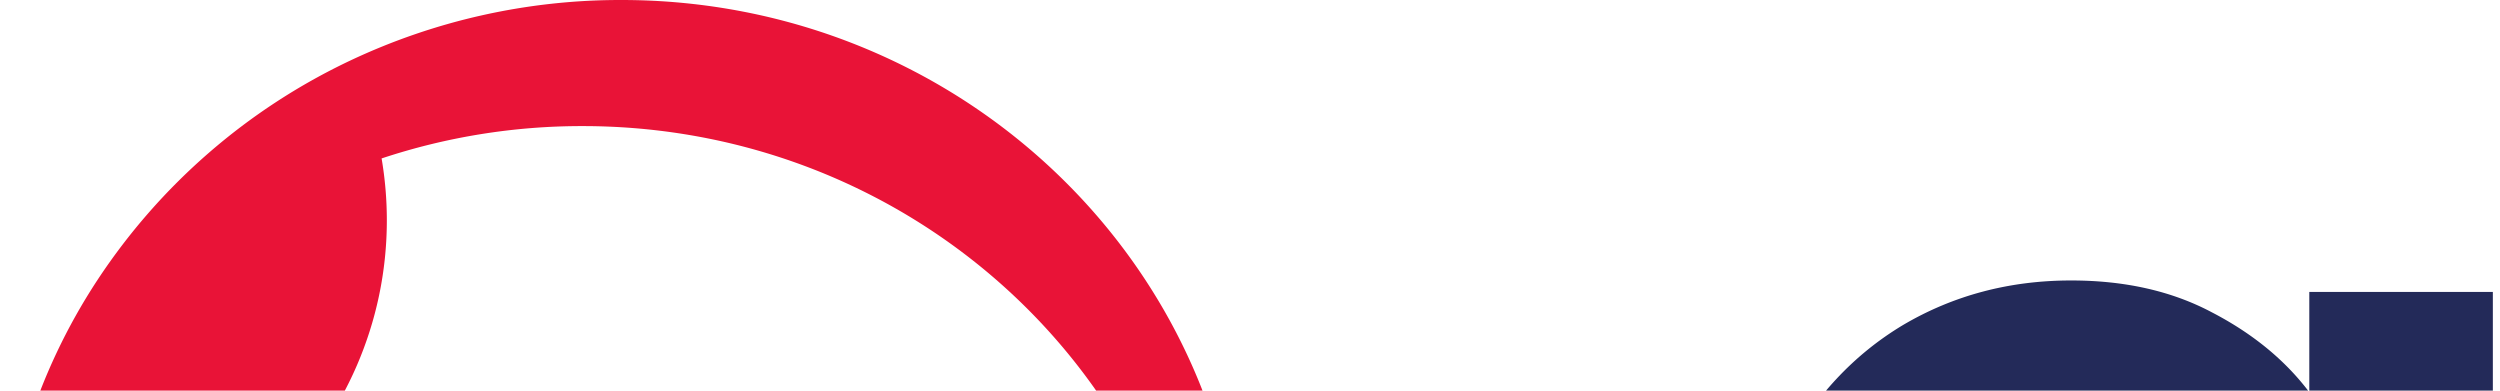 <?xml version="1.0" standalone="no"?>
<!DOCTYPE svg PUBLIC "-//W3C//DTD SVG 20010904//EN"
  "http://www.w3.org/TR/2001/REC-SVG-20010904/DTD/svg10.dtd">
<svg width="64" height="10">
<g style="fill:black;fill-opacity:1;stroke:none;stroke-width:1;stroke-opacity:1;fill-rule:nonzero;fill:none;">
<g style="fill:#E91337;fill-rule:evenodd;clip-rule:evenodd;">
  <path d="M21.157 11.304c-8.787 0-15.91 6.947-15.91 15.516l.001.216c2.913 2.575 6.716 4.001 10.66 3.997 6.583 0 12.233-3.899 14.653-9.458a15.132 15.132 0 0 0 1.257-6.274C31.7 6.831 24.622 0 15.908 0a16.19 16.19 0 0 0-6.941 1.55 15.872 15.872 0 0 0-6.47 5.615A15.178 15.178 0 0 0 0 15.223h.073c5.428 0 9.83-4.291 9.83-9.587a9.463 9.463 0 0 0-.134-1.58 16.253 16.253 0 0 1 5.145-.828c7.073 0 13.07 4.5 15.139 10.725a16.122 16.122 0 0 0-8.896-2.649Zm-2.746 16.217c4.572 0 8.415-3.044 9.514-7.167a10.006 10.006 0 0 0-3.603-.664c-4.573 0-8.414 3.043-9.515 7.166 1.147.441 2.37.667 3.604.665Z"/>
</g>
<g style="fill:#232A59;">
  <path d="M198.135 5.329c-.823 0-1.511-.249-2.066-.747-.534-.52-.801-1.16-.801-1.917 0-.759.267-1.387.801-1.885.555-.52 1.243-.78 2.066-.78.822 0 1.499.26 2.032.78.555.497.833 1.125.833 1.884 0 .759-.278 1.398-.833 1.918-.533.498-1.211.747-2.032.747Zm2.299 2.145v18.002h-4.666V7.474h4.666Zm-15.656-.26c2.264 0 4.086.683 5.464 2.047 1.4 1.343 2.099 3.228 2.099 5.654v10.561h-4.665v-9.944c0-1.408-.366-2.48-1.099-3.216-.733-.759-1.733-1.138-2.999-1.138s-2.277.379-3.032 1.138c-.733.736-1.1 1.808-1.1 3.217v9.943h-4.665v-9.944c0-1.408-.367-2.48-1.1-3.216-.733-.759-1.732-1.138-2.999-1.138-1.266 0-2.31.38-3.065 1.138-.733.736-1.099 1.808-1.1 3.217v9.943h-4.665V7.474h4.665v2.178a6.207 6.207 0 0 1 2.299-1.788c.955-.434 1.999-.65 3.133-.65 1.444 0 2.732.303 3.864.91a6.24 6.24 0 0 1 2.634 2.535c.599-1.04 1.465-1.874 2.598-2.503a7.68 7.68 0 0 1 3.733-.942ZM149.8 25.77c-1.777 0-3.376-.38-4.798-1.138a8.643 8.643 0 0 1-3.366-3.282c-.8-1.408-1.2-3.033-1.199-4.873 0-1.842.41-3.466 1.232-4.875a8.59 8.59 0 0 1 3.433-3.25c1.443-.78 3.054-1.17 4.831-1.17 1.777 0 3.387.39 4.831 1.17a8.358 8.358 0 0 1 3.399 3.25c.844 1.408 1.267 3.033 1.267 4.875 0 2.762-.434 3.464-1.3 4.873a8.745 8.745 0 0 1-3.466 3.283c-1.444.758-3.065 1.136-4.864 1.137Zm0-3.965c.844 0 1.633-.194 2.365-.584.757-.412 1.356-1.019 1.8-1.82.444-.801.666-1.776.666-2.924 0-1.712-.466-3.023-1.399-3.933-.911-.931-2.033-1.397-3.366-1.397-2 0-2.455.466-3.365 1.397-.889.91-1.333 2.221-1.333 3.933 0 1.71.433 3.032 1.299 3.964.89.91 2 1.364 3.333 1.364Zm-18.998-14.59c2.199 0 3.977.683 5.332 2.047 1.355 1.343 2.032 3.228 2.032 5.654v10.561h-4.664v-9.944c0-1.43-.367-2.523-1.1-3.281-.733-.78-1.733-1.17-2.999-1.17-1.9 0-2.311.39-3.066 1.17-.733.758-1.099 1.852-1.099 3.281v9.944h-4.666V7.474h4.666v2.242a6.298 6.298 0 0 1 2.366-1.82c.976-.455 2.042-.682 3.198-.682ZM108.52 25.77c-1.778 0-3.377-.38-4.799-1.138a8.64 8.64 0 0 1-3.365-3.282c-.8-1.408-1.2-3.033-1.2-4.873 0-1.842.411-3.466 1.234-4.875a8.567 8.567 0 0 1 3.432-3.25c1.444-.78 3.054-1.17 4.832-1.17 1.776 0 3.386.39 4.831 1.17a8.358 8.358 0 0 1 3.399 3.25c.844 1.408 1.266 3.033 1.266 4.875 0 2.762-.433 3.464-1.299 4.873a8.778 8.778 0 0 1-3.466 3.283c-1.444.758-3.066 1.136-4.865 1.137Zm0-3.965c.844 0 1.633-.194 2.366-.584.754-.412 1.354-1.019 1.8-1.82.443-.802.665-1.777.666-2.924 0-1.712-.467-3.023-1.4-3.933-.911-.931-2.033-1.397-3.365-1.397-1.998 0-2.455.466-3.366 1.397-.888.91-1.332 2.221-1.332 3.933 0 1.71.433 3.032 1.299 3.964.888.91 1.999 1.364 3.332 1.364ZM93.835 11.211v8.709c0 .606.144 1.05.433 1.332.311.26.822.39 1.533.39h2.166v3.834h-2.933c-3.931 0-5.897-1.863-5.897-5.589v-8.675h-2.2v-3.74h2.2v-4.45h4.698v4.452h4.132v3.737h-4.132ZM84.8 7.474v18.002h-4.698v-2.274c-.6.78-1.389 1.397-2.366 1.852-.955.433-1.999.65-3.132.65-1.445 0-2.722-.292-3.833-.877-1.11-.607-1.988-1.485-2.632-2.632-.622-1.17-.933-2.557-.933-4.16V7.475h4.665v9.912c0 1.429.367 2.534 1.1 3.313.733.759 1.732 1.138 2.999 1.138 1.9 0 2.299-.38 3.032-1.138.733-.779 1.1-1.884 1.1-3.314V7.474H84.8ZM44.59 16.41c0-1.82.366-3.435 1.1-4.842.756-1.41 1.767-2.493 3.032-3.25 1.288-.758 2.721-1.138 4.299-1.138 1.377 0 2.576.271 3.598.813 1.045.541 1.878 1.224 2.499 2.047V7.474h4.699v18.002h-4.7v-2.632c-.599.845-1.432 1.549-2.497 2.112-1.044.542-2.255.813-3.633.813-1.554 0-2.976-.39-4.265-1.17-1.266-.78-2.277-1.874-3.033-3.282-.732-1.43-1.099-3.066-1.1-4.906Zm14.529.065c0-1.105-.223-2.047-.667-2.827-.444-.803-1.044-1.41-1.8-1.82a4.796 4.796 0 0 0-2.432-.65c-.867 0-1.666.205-2.399.617-.734.411-1.334 1.018-1.799 1.82-.444.78-.667 1.71-.667 2.795 0 1.083.222 2.036.666 2.86.467.8 1.066 1.416 1.8 1.85a4.75 4.75 0 0 0 2.4.651 5.08 5.08 0 0 0 2.432-.617 4.782 4.782 0 0 0 1.799-1.82c.444-.802.667-1.755.667-2.86Z"/>
</g>
</g>
</svg>
